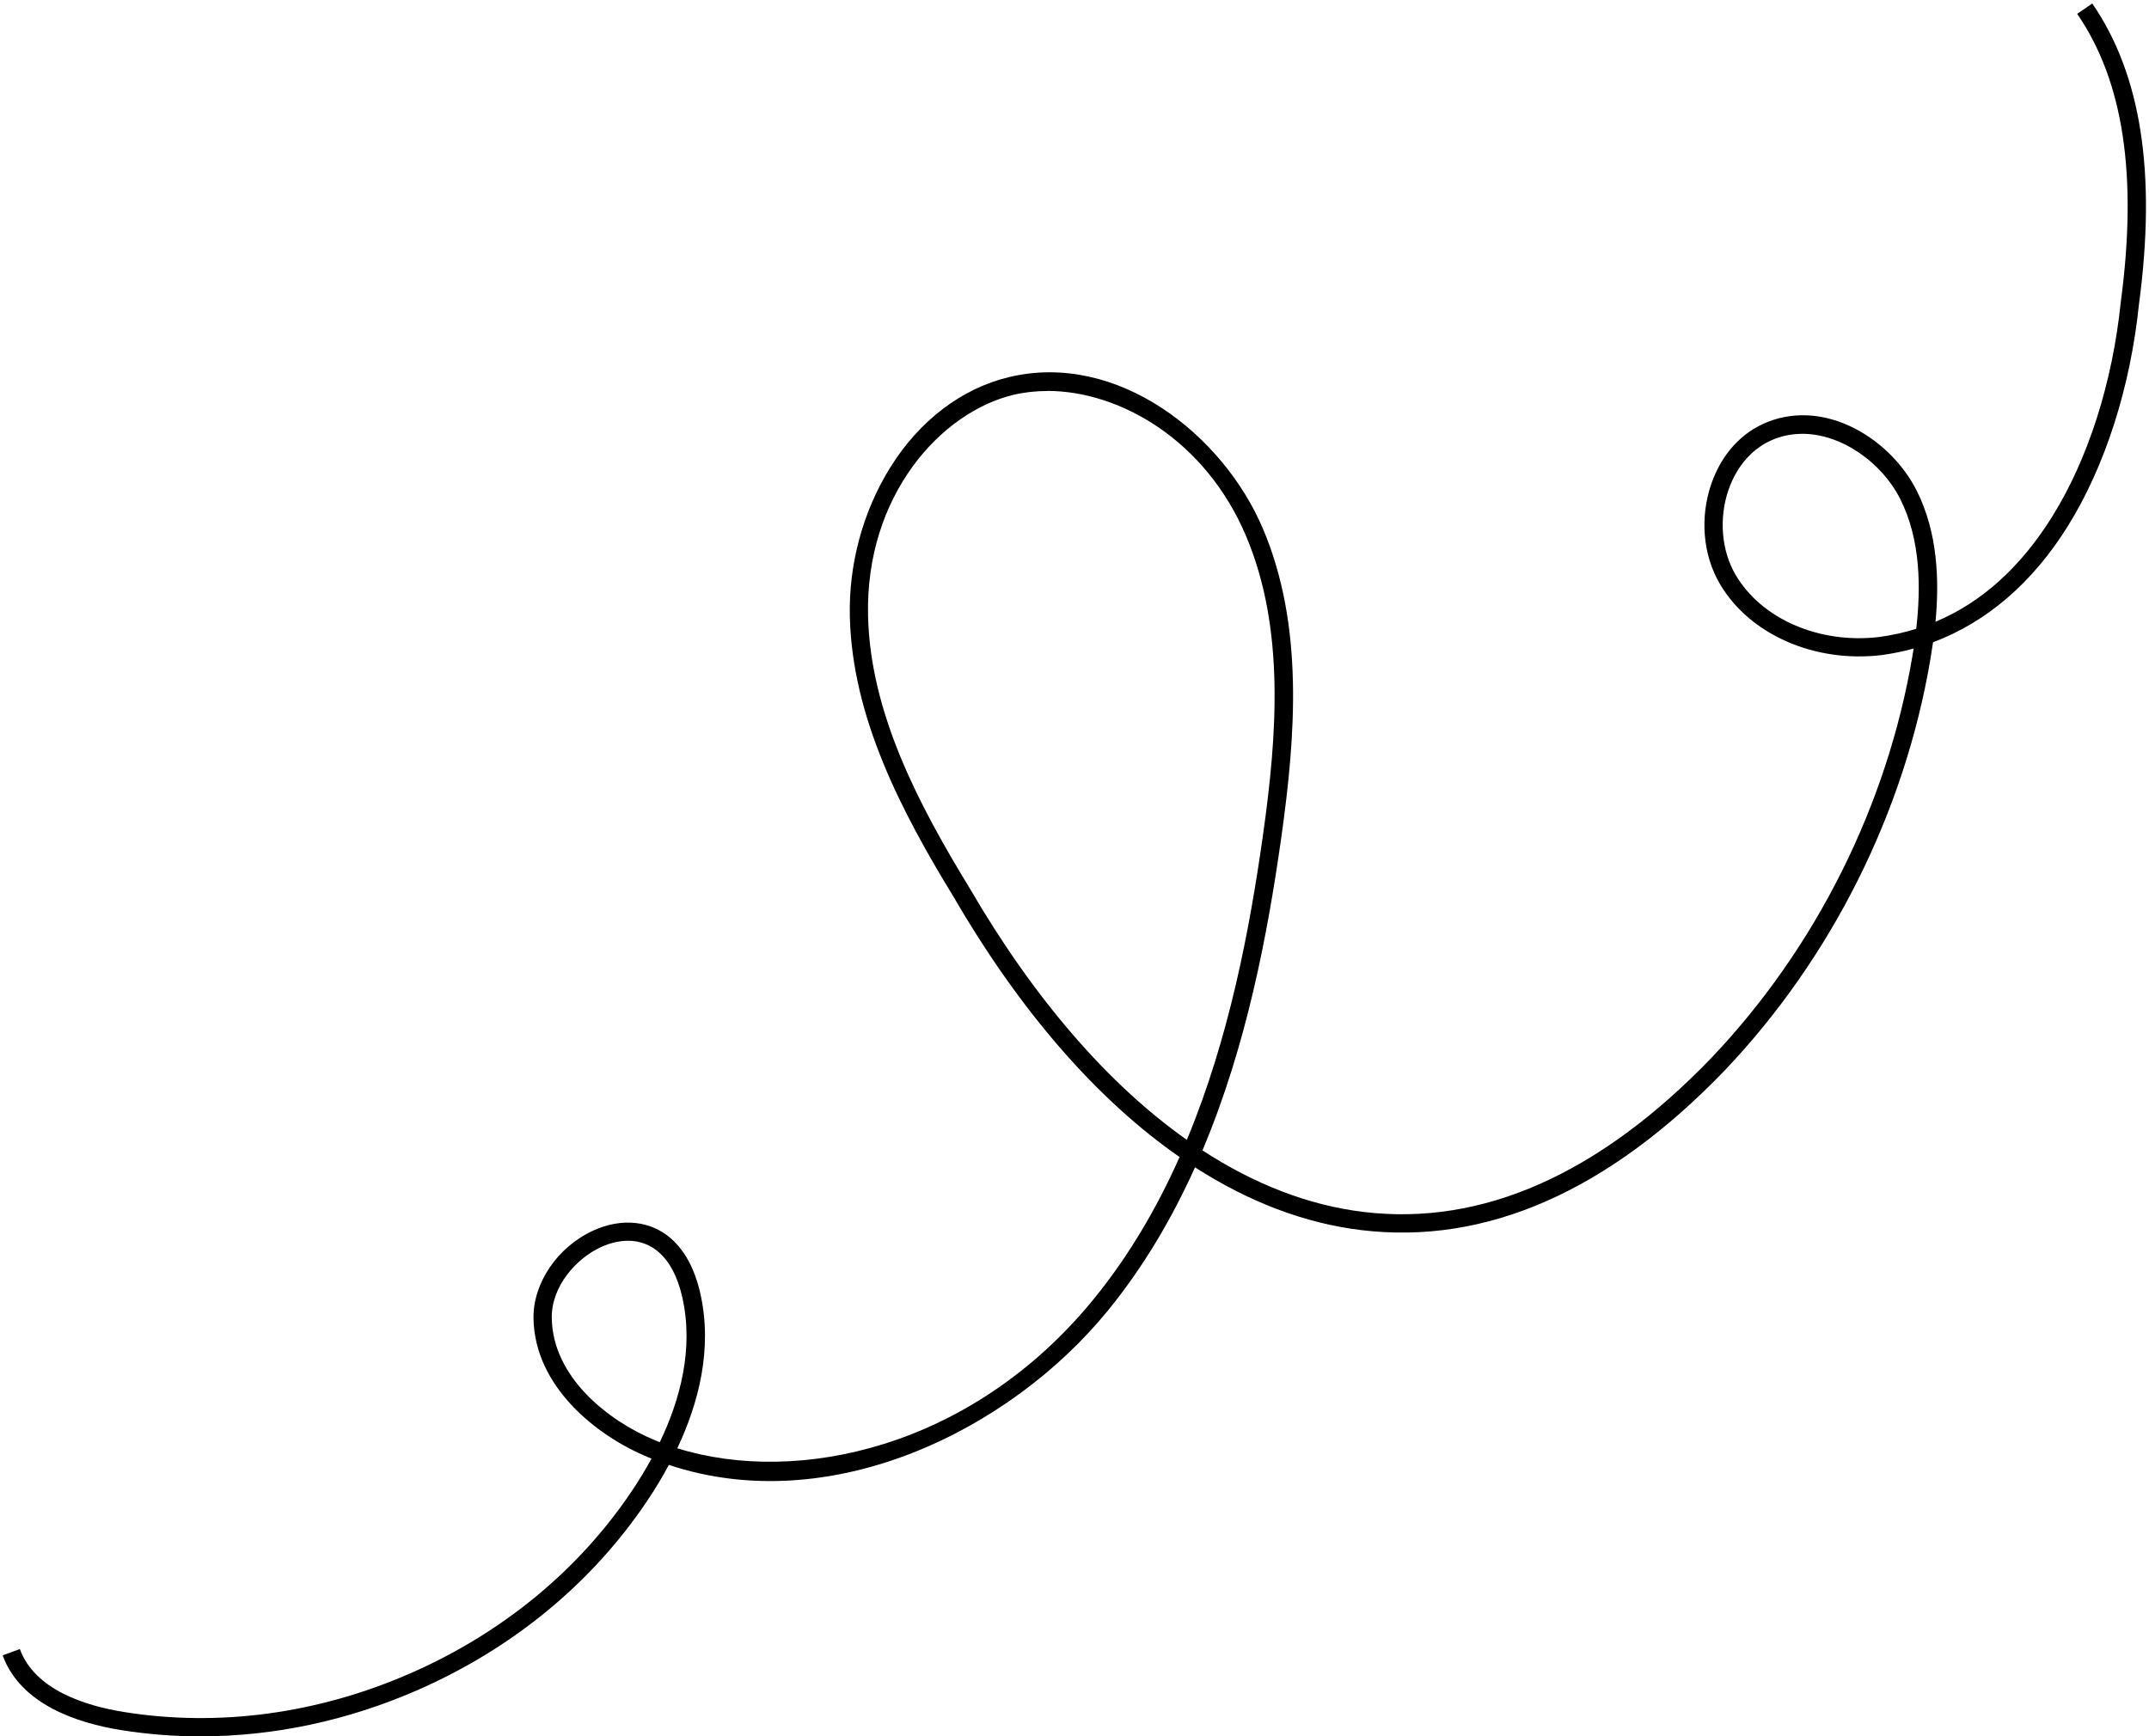 <?xml version="1.0" encoding="UTF-8"?> <svg xmlns="http://www.w3.org/2000/svg" width="318" height="257" viewBox="0 0 318 257" fill="none"> <path d="M29.71 257C25.76 257 21.829 256.688 17.94 256.072C11.394 255.029 3.04 252.258 0.39 245.004L2.938 244.076C5.14 250.091 12.546 252.468 18.374 253.396C32.366 255.632 46.982 253.661 60.65 247.7C74.317 241.732 85.701 232.357 93.567 220.577C94.523 219.155 95.485 217.577 96.407 215.89C96.231 215.822 96.054 215.748 95.878 215.673C88.167 212.476 79.108 205.174 78.945 195.135C78.864 189.906 82.495 184.561 87.787 182.136C91.982 180.213 96.291 180.66 99.32 183.335C101.38 185.157 102.824 187.887 103.63 191.437C105.48 199.64 103.372 207.694 100.222 214.359C118.009 219.893 143.825 214.339 161.802 192.324C167.074 185.869 171.235 178.702 174.548 171.251C162.419 162.824 151.035 149.812 141.176 132.857C133.384 120.102 126.113 106.216 125.754 91.253C125.571 83.531 127.685 75.7 131.723 69.211C136.053 62.241 142.314 57.479 149.348 55.806C165.292 51.999 180.958 64.252 186.901 78.294C192.931 92.546 191.752 108.715 189.584 124.058C187.592 138.147 184.495 154.709 177.936 170.269C185.681 175.315 193.704 178.411 201.781 179.379C219.331 181.493 236.651 173.811 253.265 156.559C268.701 140.315 279.265 119.194 282.992 97.092C283.053 96.733 283.114 96.367 283.175 95.987C281.637 96.414 280.058 96.739 278.445 96.956C268.511 98.148 258.903 93.915 254.505 86.436C251.985 82.149 251.51 76.601 253.238 71.602C254.756 67.219 257.717 63.968 261.586 62.444C270.3 59.023 279.8 65.052 283.609 72.591C286.773 78.85 286.976 86.003 286.407 92.025C293.237 89.166 299.038 83.93 303.72 76.391C309.005 67.883 312.596 56.632 313.823 44.724C316.33 25.96 314.223 12.013 307.372 2.049L309.608 0.518C316.852 11.065 319.108 25.628 316.513 45.049C315.246 57.316 311.519 68.974 306.017 77.827C300.793 86.24 293.976 92.093 286.041 95.059C285.919 95.927 285.79 96.76 285.655 97.552C281.84 120.177 271.025 141.805 255.217 158.435C237.979 176.338 219.893 184.29 201.449 182.069C193.094 181.066 184.814 177.91 176.832 172.775C173.457 180.274 169.236 187.494 163.896 194.031C149.416 211.765 122.894 224.784 98.975 216.818C97.958 218.721 96.881 220.483 95.817 222.068C87.659 234.281 75.875 243.994 61.734 250.172C51.38 254.69 40.498 256.993 29.717 256.993L29.71 257ZM92.917 183.647C91.643 183.647 90.288 183.958 88.912 184.588C85.246 186.275 81.574 190.421 81.648 195.088C81.784 203.819 89.956 210.281 96.908 213.167C97.145 213.269 97.389 213.363 97.633 213.458C100.642 207.186 102.681 199.626 100.967 192.026C100.296 189.039 99.131 186.79 97.504 185.354C96.224 184.216 94.638 183.64 92.91 183.64L92.917 183.647ZM154.972 57.872C153.237 57.872 151.557 58.061 149.965 58.441C139.218 61.008 128.024 73.356 128.451 91.185C128.796 105.511 135.884 119.012 143.493 131.469C153.048 147.888 164.005 160.508 175.625 168.711C181.927 153.565 184.936 137.429 186.88 123.672C188.995 108.715 190.153 92.987 184.387 79.338C178.356 65.086 165.671 57.858 154.972 57.858V57.872ZM266.689 64.212C265.3 64.212 263.904 64.456 262.555 64.984C259.438 66.21 257.033 68.879 255.779 72.503C254.329 76.696 254.729 81.519 256.823 85.075C260.678 91.639 269.223 95.337 278.079 94.281C279.963 94.023 281.793 93.624 283.554 93.068C284.239 87.175 284.266 79.947 281.176 73.824C278.513 68.554 272.591 64.205 266.689 64.205V64.212Z" fill="black"></path> </svg> 